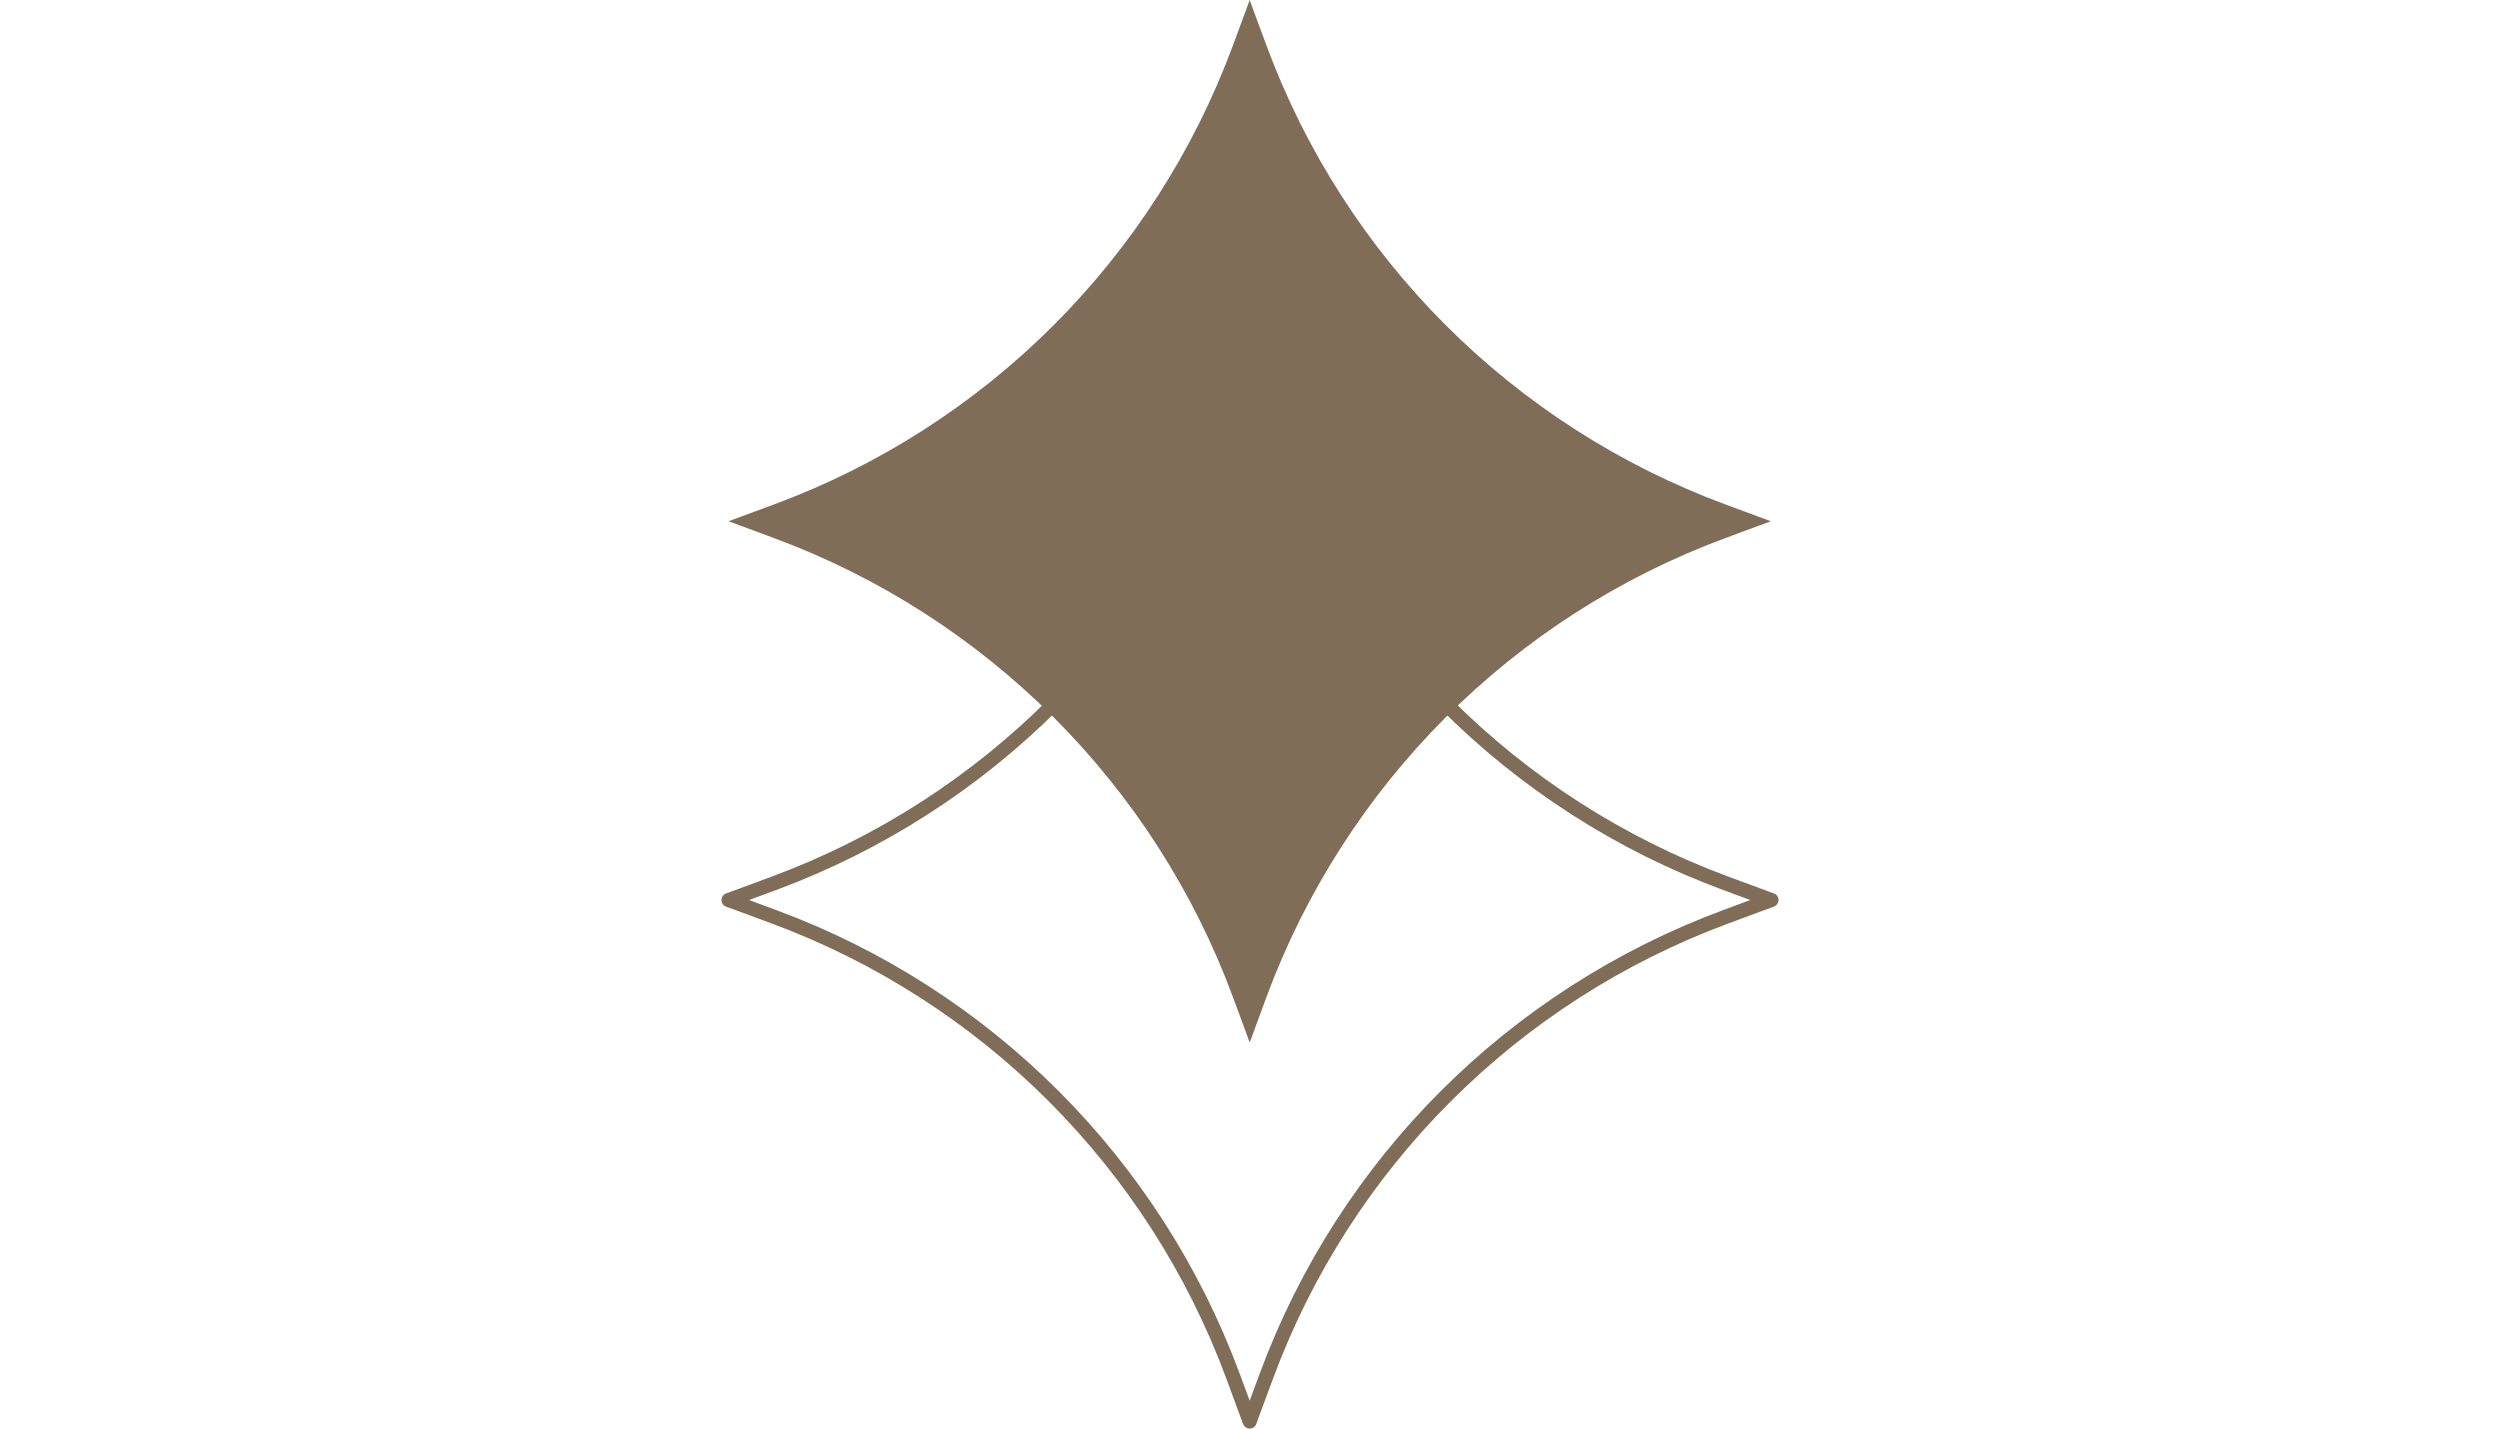 <svg version="1.0" preserveAspectRatio="xMidYMid meet" height="192" viewBox="0 0 252 144" zoomAndPan="magnify" width="336" xmlns:xlink="http://www.w3.org/1999/xlink" xmlns="http://www.w3.org/2000/svg"><defs><clipPath id="078ef0cf9c"><path clip-rule="nonzero" d="M 72.777 37 L 179.277 37 L 179.277 144 L 72.777 144 Z M 72.777 37"></path></clipPath></defs><path fill-rule="evenodd" fill-opacity="1" d="M 125.969 105.082 C 125.969 105.082 125.324 103.309 124.285 100.52 C 116.355 79.059 99.422 62.156 77.988 54.227 C 75.203 53.184 73.426 52.543 73.426 52.543 C 73.426 52.543 75.203 51.898 77.988 50.859 C 99.453 42.926 116.355 25.996 124.285 4.562 C 125.324 1.777 125.969 0 125.969 0 C 125.969 0 126.613 1.777 127.652 4.562 C 135.582 26.027 152.516 42.926 173.949 50.859 C 176.734 51.898 178.512 52.543 178.512 52.543 C 178.512 52.543 176.734 53.184 173.949 54.227 C 152.484 62.156 135.582 79.09 127.652 100.52 C 126.641 103.309 125.969 105.082 125.969 105.082 Z M 125.969 105.082" fill="#806d58"></path><g clip-path="url(#078ef0cf9c)"><path fill-rule="evenodd" fill-opacity="1" d="M 125.969 141.184 L 124.957 138.457 C 116.938 116.809 99.883 99.727 78.234 91.734 L 75.508 90.723 L 78.234 89.715 C 99.883 81.691 116.965 64.637 124.957 42.988 L 125.969 40.262 L 126.98 42.988 C 135 64.637 152.055 81.723 173.703 89.715 L 176.43 90.723 L 173.703 91.734 C 152.055 99.758 134.969 116.812 126.98 138.457 Z M 125.297 143.512 C 125.387 143.785 125.664 144 125.969 144 C 126.273 144 126.551 143.816 126.641 143.512 C 126.641 143.512 127.285 141.734 128.328 138.949 C 136.195 117.699 152.973 100.949 174.223 93.082 C 177.012 92.039 178.785 91.398 178.785 91.398 C 179.062 91.305 179.277 91.031 179.277 90.723 C 179.277 90.418 179.094 90.141 178.785 90.051 C 178.785 90.051 177.012 89.406 174.223 88.367 C 152.973 80.496 136.227 63.75 128.355 42.5 C 127.316 39.711 126.672 37.938 126.672 37.938 C 126.582 37.66 126.305 37.445 126 37.445 C 125.691 37.445 125.418 37.629 125.324 37.938 C 125.324 37.938 124.684 39.711 123.641 42.5 C 115.773 63.75 99.023 80.496 77.773 88.367 C 74.988 89.406 73.211 90.051 73.211 90.051 C 72.938 90.141 72.723 90.418 72.723 90.723 C 72.723 91.031 72.906 91.305 73.211 91.398 C 73.211 91.398 74.988 92.039 77.773 93.082 C 98.992 100.949 115.742 117.699 123.609 138.949 C 124.621 141.734 125.297 143.512 125.297 143.512 Z M 125.297 143.512" fill="#806d58"></path></g></svg>